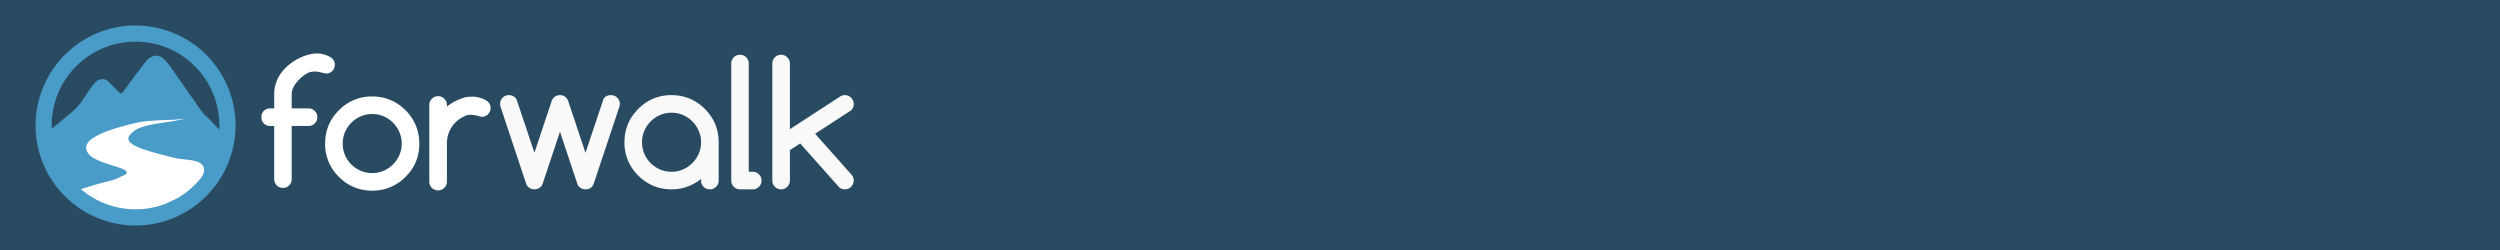 <svg xmlns="http://www.w3.org/2000/svg" width="600" height="60" viewBox="0 0 158.75 15.875"><path fill="#294b62" d="M0 0h158.75v15.875H0z"/><g font-size="69.814" font-weight="700" letter-spacing="0" word-spacing="0"><path d="M35.559 6.042c.263 0 .442.137.534.41l1.084 3.253L38.3 6.351a.409.409 0 01.17-.224.587.587 0 01.332-.085.56.56 0 01.219.042c.067.029.126.07.176.123a.55.55 0 01.118.176.496.496 0 01.047.214.603.603 0 01-.042.213l-1.62 4.855a.515.515 0 01-.176.256.545.545 0 01-.348.102.544.544 0 01-.331-.107.484.484 0 01-.187-.251l-1.1-3.3-1.1 3.3a.485.485 0 01-.193.256.56.56 0 01-.33.102.563.563 0 01-.332-.102.524.524 0 01-.192-.256L31.794 6.81a.71.71 0 01-.038-.213.55.55 0 01.16-.39.509.509 0 01.177-.123.561.561 0 01.219-.042.54.54 0 01.32.09c.09.06.15.134.182.219L33.936 9.7l1.083-3.247c.093-.274.273-.411.54-.411m7.085 1.116c-.263 0-.51.05-.737.15a1.914 1.914 0 00-.993.998 1.85 1.85 0 00-.144.726 1.857 1.857 0 00.544 1.324c.168.168.365.301.593.401.228.1.473.15.737.15.26 0 .504-.05.732-.15a1.868 1.868 0 00.592-.406 1.875 1.875 0 00.401-.592 1.792 1.792 0 00.15-.727 1.756 1.756 0 00-.15-.72 1.859 1.859 0 00-.4-.599 1.869 1.869 0 00-.593-.406 1.805 1.805 0 00-.732-.15m1.875 4.31v-.106a3.06 3.06 0 01-.871.491 2.915 2.915 0 01-1.004.17c-.826 0-1.53-.291-2.115-.875a2.882 2.882 0 01-.875-2.115c0-.826.292-1.53.875-2.115a2.882 2.882 0 012.115-.875c.82 0 1.524.291 2.115.875.584.584.876 1.29.876 2.115v2.435a.54.54 0 01-.166.396.53.53 0 01-.39.16.555.555 0 01-.4-.16.548.548 0 01-.16-.396m1.917 0V4.04a.546.546 0 01.555-.56c.16 0 .292.054.395.164a.54.54 0 01.16.396v6.867h.257a.52.52 0 01.39.166.53.53 0 01.165.395.538.538 0 01-.165.395.53.53 0 01-.39.16h-.817a.548.548 0 01-.55-.555m2.606-.005V4.039c0-.157.053-.289.16-.396a.544.544 0 01.4-.165.52.52 0 01.39.165.53.53 0 01.167.396v4.165l3.193-2.077a.541.541 0 01.299-.085.518.518 0 01.395.165.55.55 0 01.118.176.496.496 0 01.048.214c0 .199-.071.347-.214.443l-2.237 1.453 2.296 2.585a.564.564 0 01.155.39.617.617 0 01-.165.395.558.558 0 01-.396.16.517.517 0 01-.374-.144L50.81 9.107l-.651.427v1.928a.539.539 0 01-.166.395.522.522 0 01-.39.166.544.544 0 01-.4-.166.548.548 0 01-.161-.395" fill="#f9f9f9"/><path d="M26.627 9.115c0 .833-.291 1.539-.875 2.115a2.906 2.906 0 01-2.115.876 2.882 2.882 0 01-2.115-.876 2.882 2.882 0 01-.876-2.115c0-.826.292-1.53.876-2.114a2.882 2.882 0 012.115-.876c.818 0 1.524.292 2.114.876a2.899 2.899 0 01.652.966c.146.353.22.735.224 1.148m-2.99-1.874c-.264 0-.51.05-.737.15a1.914 1.914 0 00-.993.998 1.85 1.85 0 00-.145.726 1.86 1.86 0 001.137 1.725c.228.1.474.15.738.15.26 0 .504-.05.731-.15a1.868 1.868 0 00.593-.406 1.875 1.875 0 00.4-.592 1.792 1.792 0 00.15-.727 1.756 1.756 0 00-.15-.72 1.859 1.859 0 00-.4-.599 1.869 1.869 0 00-.592-.406 1.805 1.805 0 00-.732-.15m4.74-.576v.106a3.06 3.06 0 01.871-.491c.33-.119.372-.14.88-.139.18.021.347.06.496.118.153.053.28.128.38.224a.499.499 0 01.149.374.502.502 0 01-.048.219.6.6 0 01-.118.181.558.558 0 01-.395.16.597.597 0 01-.235-.058c-.633-.146-.773-.014-.837.016a1.857 1.857 0 00-.998.993 1.863 1.863 0 00-.144.732v2.435a.54.54 0 01-.166.395.53.53 0 01-.39.16.553.553 0 01-.4-.16.548.548 0 01-.16-.395v-4.87a.53.53 0 01.16-.39.545.545 0 01.4-.166.52.52 0 01.39.166c.11.106.166.236.166.39M20.204 4.56s-.411-.084-.74.117c-.42.258-.942.78-.942 1.301v.904h1.074c.153 0 .283.056.39.166.11.107.165.237.165.39 0 .156-.055.29-.165.4a.53.53 0 01-.39.16h-1.074v3.38a.547.547 0 01-.042.213.61.61 0 01-.118.181.558.558 0 01-.395.16.558.558 0 01-.395-.16.612.612 0 01-.118-.18.545.545 0 01-.043-.215V8h-.256a.544.544 0 01-.4-.16.553.553 0 01-.155-.401.535.535 0 01.555-.556h.257V5.98c0-1.723 1.882-2.654 2.832-2.582.373.02.745.21.852.32a.52.52 0 01.165.39c0 .157-.055.29-.165.401a.504.504 0 01-.41.158" fill="#fff"/></g><path d="M8.607 1.67A6.305 6.305 0 002.31 7.969a6.305 6.305 0 006.297 6.298 6.305 6.305 0 006.298-6.298 6.305 6.305 0 00-6.298-6.297zm0 .975a5.315 5.315 0 015.315 5.586c-.377-.396-.831-.883-.856-.883-.042 0-.25-.258-.465-.568-.216-.31-.562-.802-.769-1.096-.207-.295-.547-.784-.754-1.086-.536-.782-.776-1.021-1.07-1.054-.319-.036-.59.123-.864.506a17.102 17.102 0 01-.434.575 26.949 26.949 0 00-.552.743c-.185.256-.374.5-.419.536-.07.058-.15-.003-.529-.4-.437-.456-.51-.5-.807-.471-.192.018-.344.16-.712.647-.199.263-.571.975-1.047 1.37L3.292 8.174c-.003-.069-.008-.137-.008-.206a5.315 5.315 0 015.323-5.323zm2.43 4.96c1.387-.147.295.003.281.02-.016.017-.392.083-.834.144-1.335.185-1.86.371-2.22.78-.51.582.713.958 2.773 1.466.719.2 2.024.01 1.914.88-.027.221 0 0-.113.306a5.332 5.332 0 01-1.577 1.386l-.662.32a5.325 5.325 0 01-1.992.384 5.307 5.307 0 01-3.464-1.28c1.666-.553 1.942-.483 2.417-.736.322-.173 1.059-.33-.308-.734-1.06-.314-1.535-.561-1.706-.891-.24-.464.099-.851 1.112-1.264.526-.215 1.632-.528 2.292-.647.342-.062 1.536-.13 2.086-.134z" color="#000" fill="#499bc8" font-weight="400" overflow="visible" style="text-indent:0;text-transform:none" stroke="#499bc8" stroke-linecap="round" stroke-linejoin="round" stroke-width=".105"/><path d="M8.607 2.645a5.315 5.315 0 00-5.322 5.323c0 .07.004.138.007.206L4.644 7.05c.476-.395.848-1.107 1.047-1.37.368-.487.52-.629.712-.647.297-.03.37.014.807.472.38.396.46.457.53.4a6.1 6.1 0 00.418-.537 26.949 26.949 0 01.552-.743 17.102 17.102 0 00.434-.575c.273-.383.545-.542.865-.506.293.033.533.272 1.069 1.054.207.302.547.791.754 1.085l.77 1.097c.215.31.422.568.464.568.025 0 .479.487.856.883a5.315 5.315 0 00-5.315-5.585z" fill="#294b62"/><path d="M11.74 7.542c-.011-.006-.183.008-.703.063-.552.004-1.745.072-2.087.134-.66.119-1.766.432-2.292.647-1.014.413-1.352.8-1.112 1.264.17.33.645.577 1.706.89 1.367.405.63.562.308.734-.475.254-.75.184-2.417.737a5.307 5.307 0 003.464 1.28c.683 0 1.359-.13 1.992-.385l.662-.32a5.332 5.332 0 001.576-1.385c.114-.306.087-.085.114-.306.11-.87-1.195-.68-1.914-.88-2.06-.508-3.282-.884-2.772-1.465.36-.41.884-.596 2.22-.78.441-.062.817-.128.833-.146.01-.01.439-.072.421-.082z" fill="#fff"/></svg>